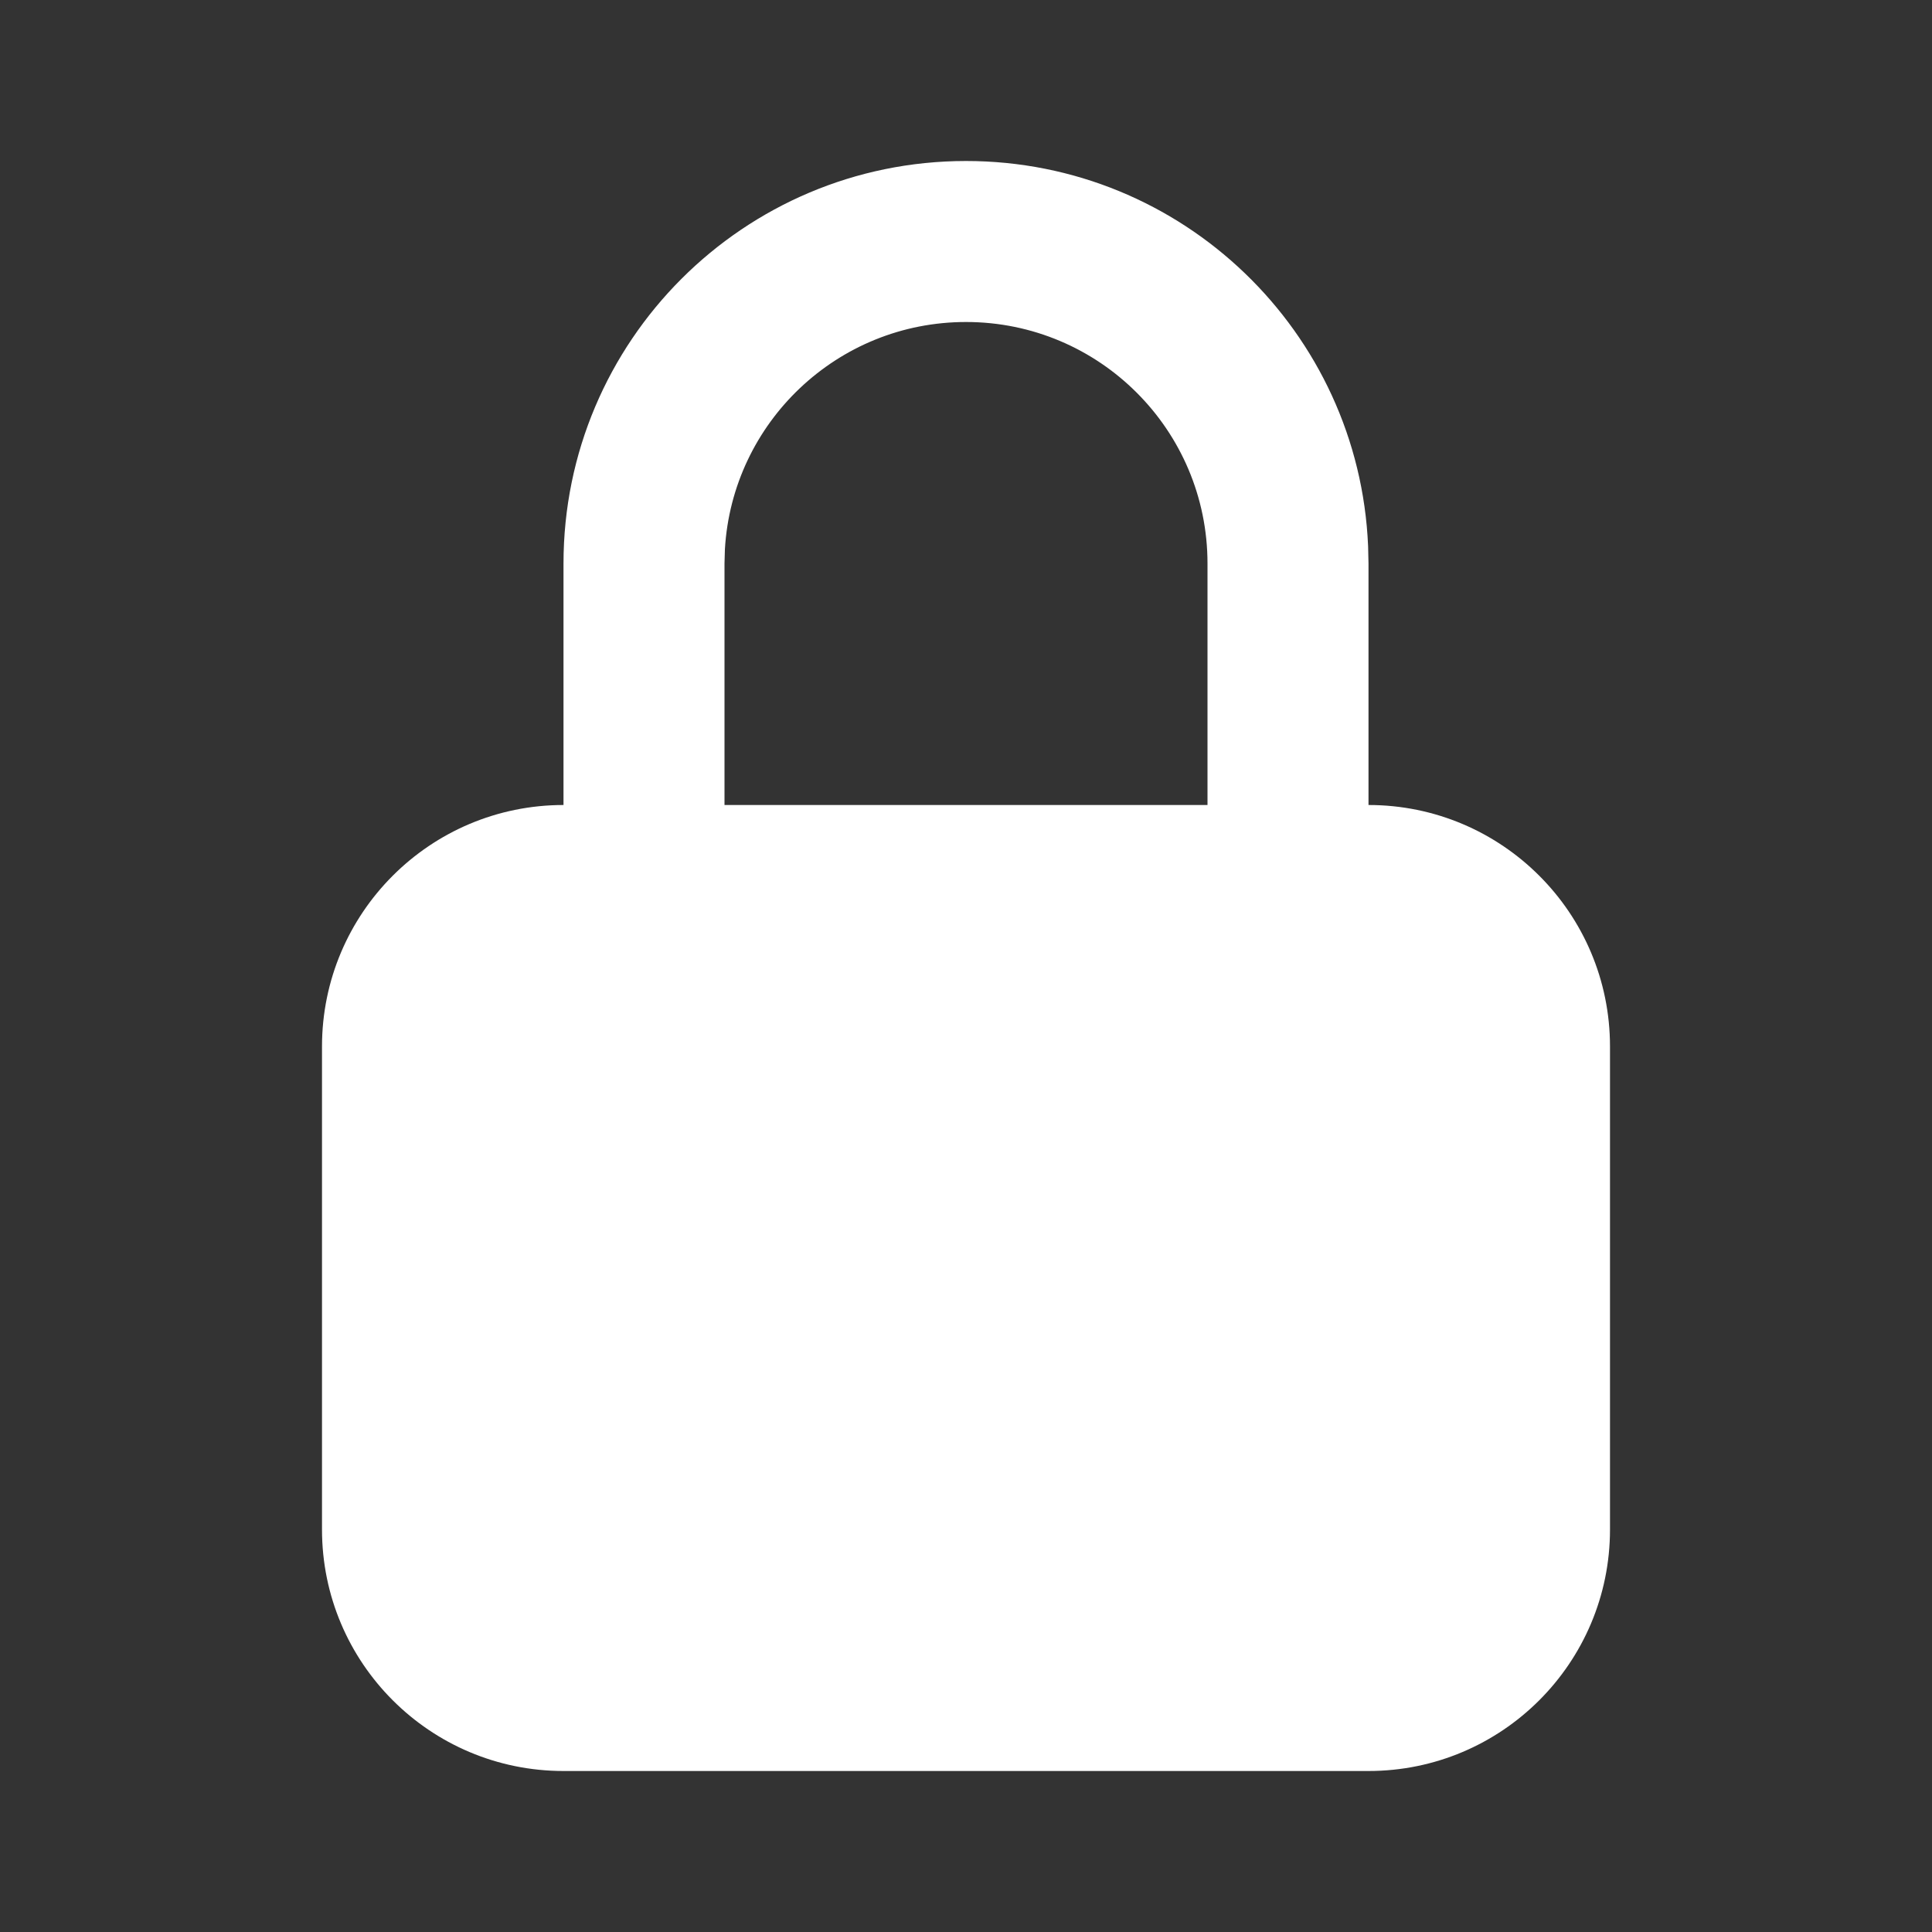 <svg width="24" height="24" viewBox="0 0 24 24" fill="none" xmlns="http://www.w3.org/2000/svg">
<rect x="0" y="0" width="24" height="24" fill="#333333" stroke="none"/>
<path fill-rule="evenodd" clip-rule="evenodd" d="M16.995 6.783C16.882 4.122 14.689 2 12 2C9.239 2 7 4.239 7 7V10C5.343 10 4 11.343 4 13V19C4 20.657 5.343 22 7 22H17C18.657 22 20 20.657 20 19V13C20 11.343 18.657 10 17 10V7L16.995 6.783ZM15 10V7C15 5.343 13.657 4 12 4C10.402 4 9.096 5.249 9.005 6.824L9 7V10H15Z" fill="white"/>
</svg>
